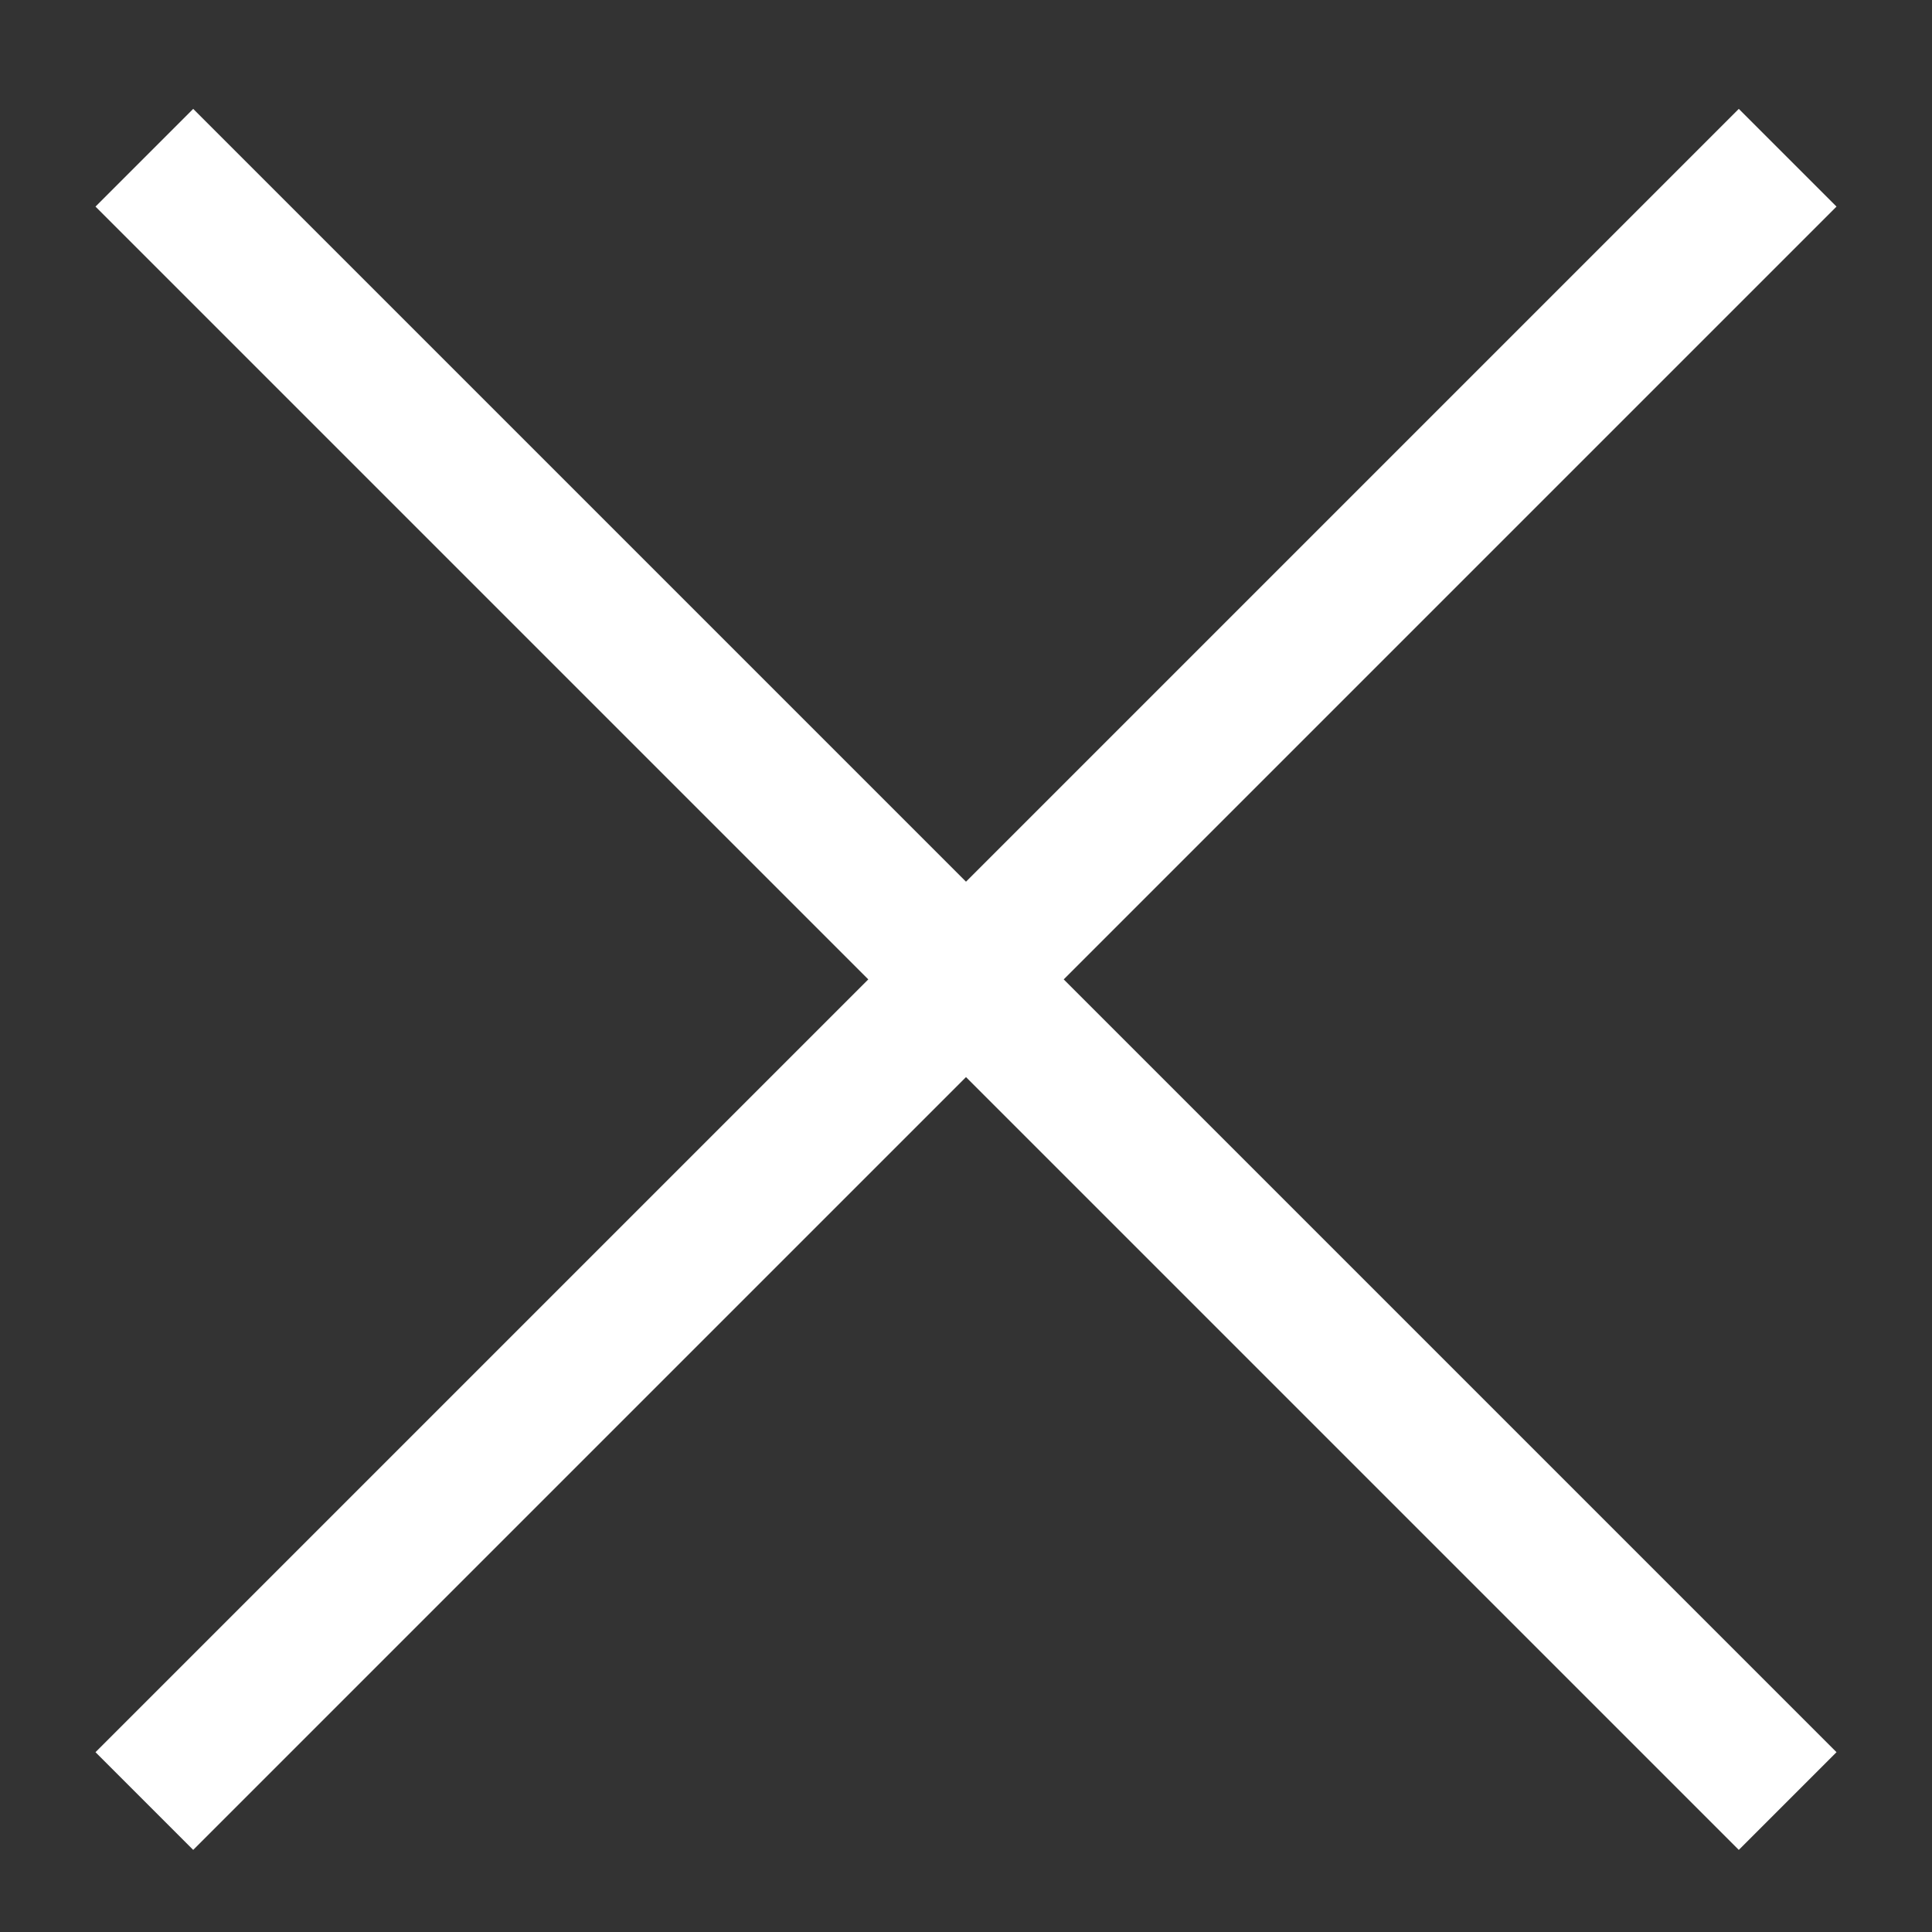 <svg width="14" height="14" viewBox="0 0 14 14" fill="none" xmlns="http://www.w3.org/2000/svg">
<rect x="0" y="0" width="14" height="14" fill="#333333" stroke="none"/>
<path d="M1.4 13.405L0.692 12.697L6.292 7.097L0.692 1.497L1.4 0.789L7 6.389L12.6 0.789L13.308 1.497L7.708 7.097L13.308 12.697L12.6 13.405L7 7.805L1.4 13.405Z" fill="white"/>
</svg>
